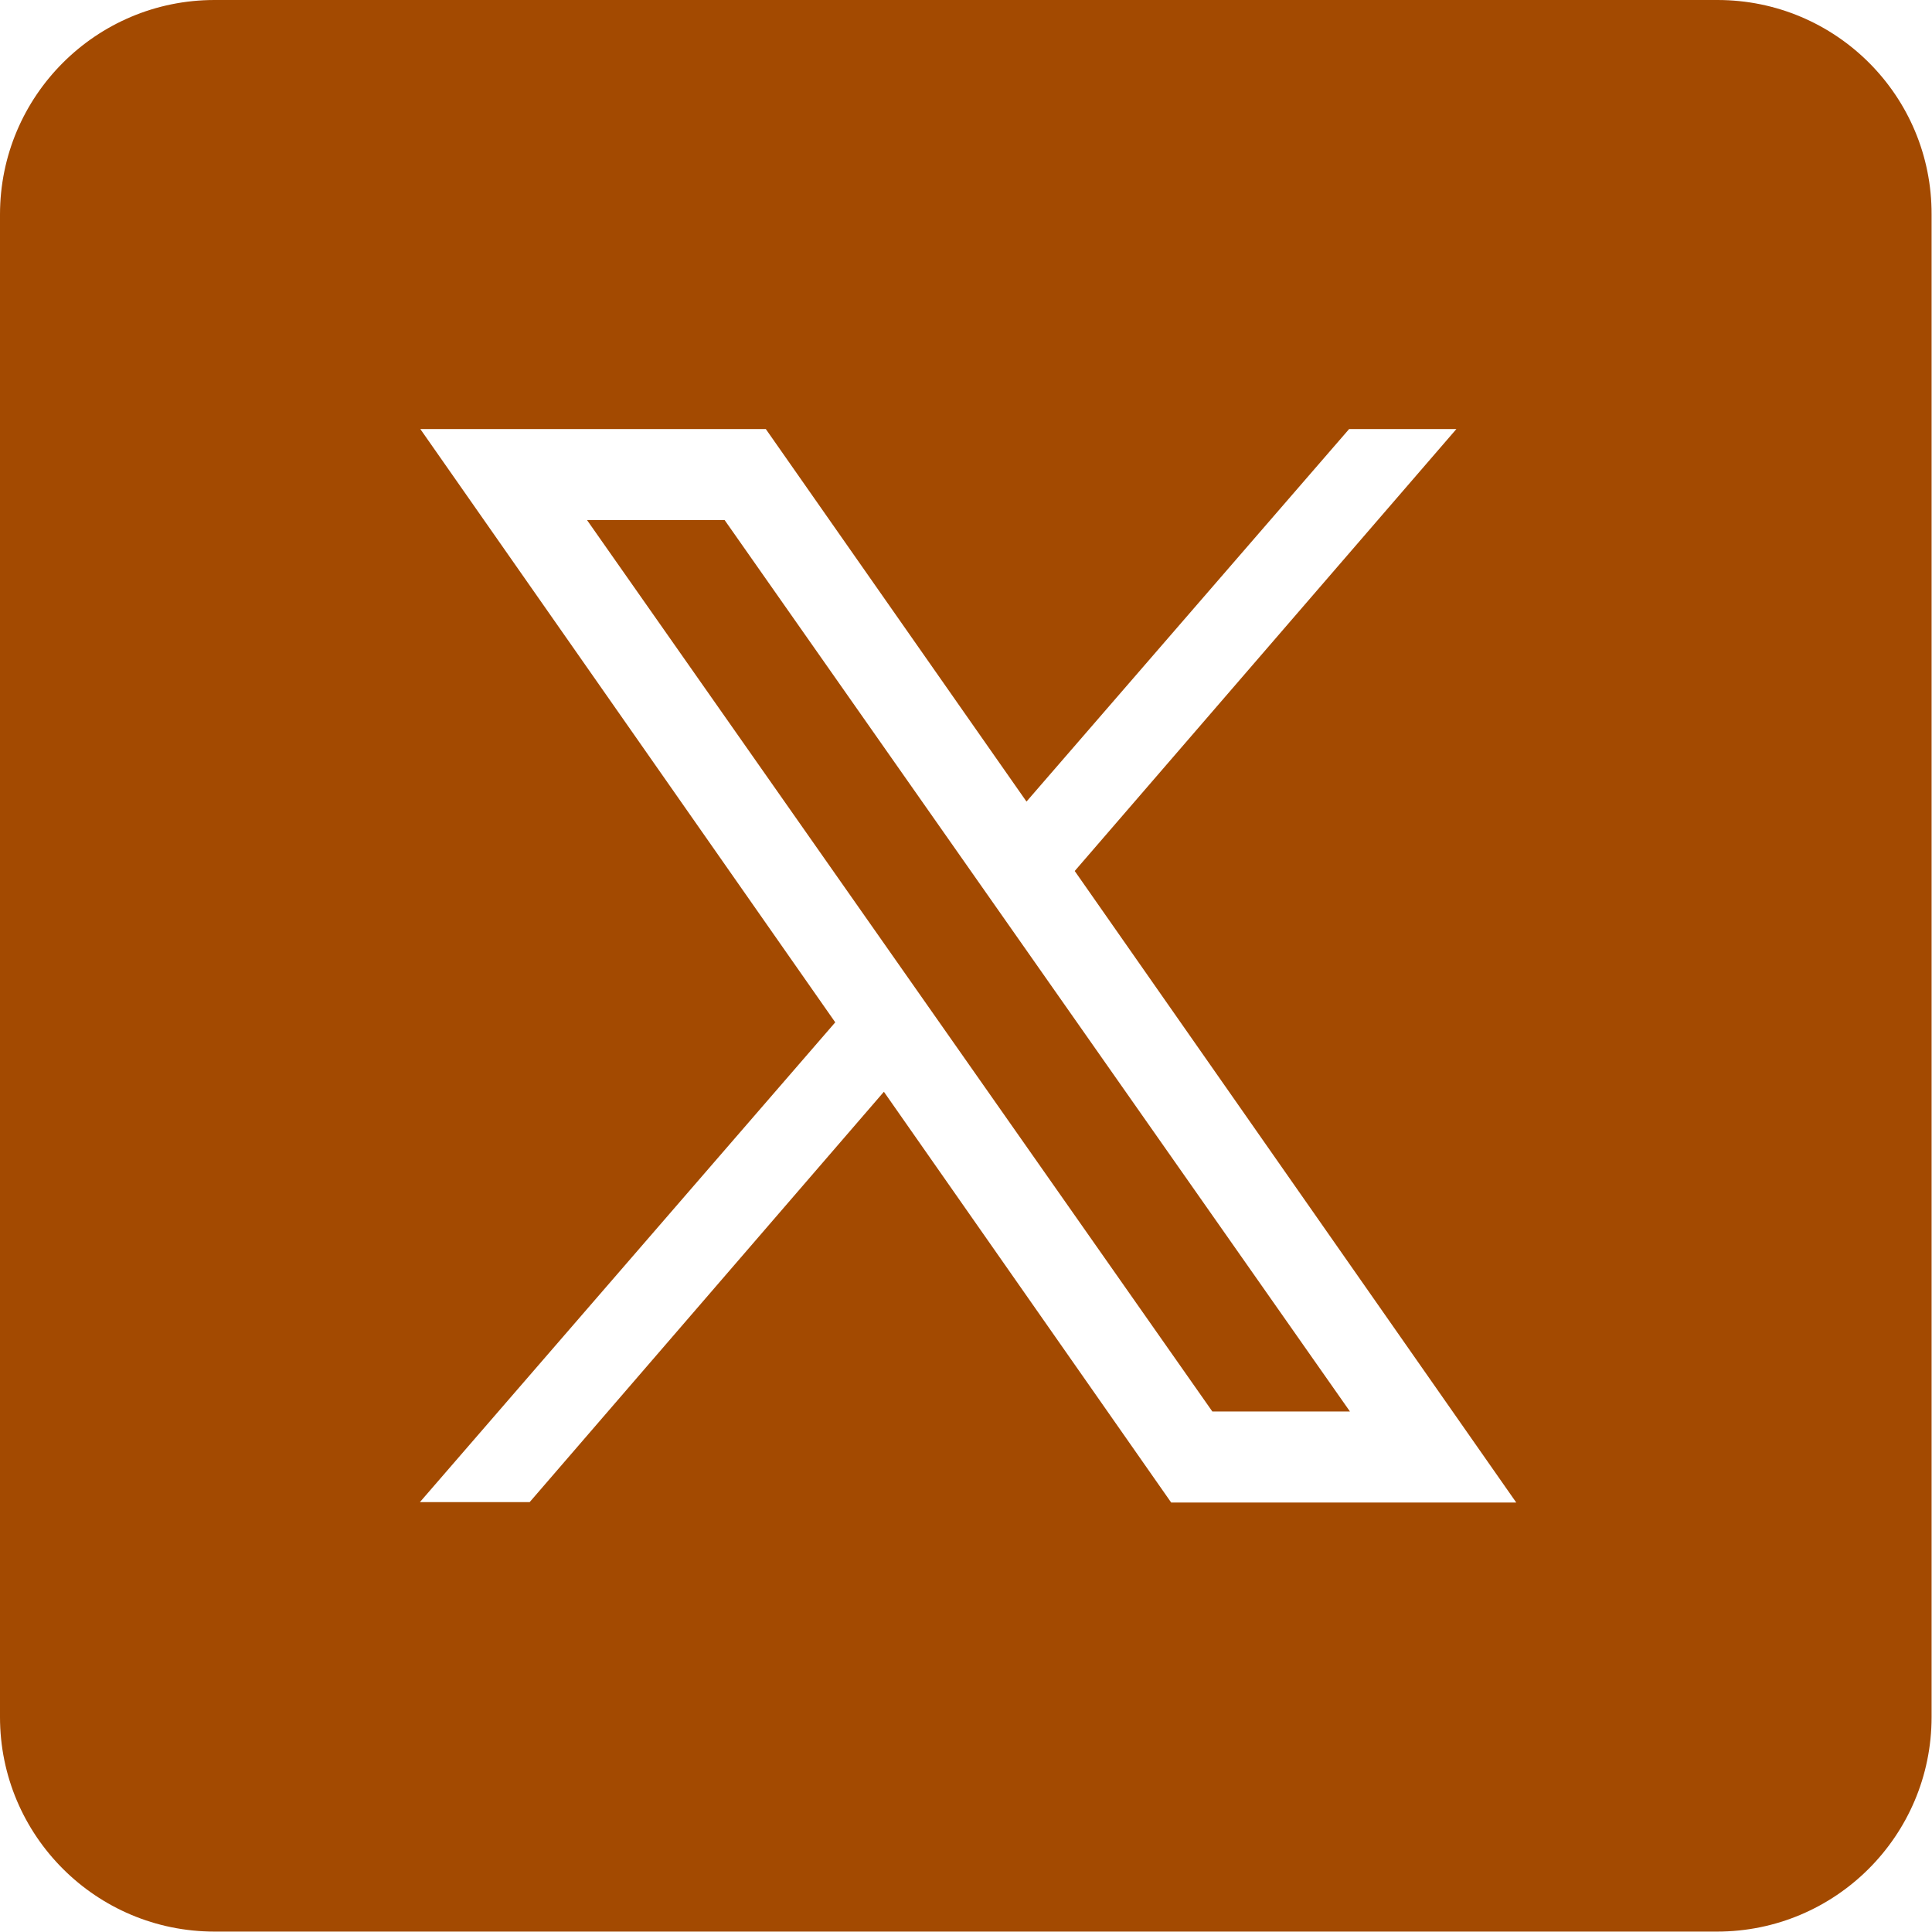 <?xml version="1.0" encoding="UTF-8"?>
<svg xmlns="http://www.w3.org/2000/svg" id="Layer_2" viewBox="0 0 46.47 46.47">
  <defs>
    <style>.cls-1{fill:#a34a01;fill-rule:evenodd;}</style>
  </defs>
  <g id="Greek_Pillar">
    <path id="Path_1663" class="cls-1" d="m41.31,0H5.16C2.31,0,0,2.31,0,5.16h0v36.14c0,2.85,2.31,5.16,5.16,5.16h36.14c2.85,0,5.16-2.31,5.16-5.16h0V5.16C46.47,2.31,44.16,0,41.31,0h0m-13.14,36.14l-6.91-9.88-8.52,9.87h-2.64l9.99-11.54-9.98-14.27h8.31l6.27,8.96,7.76-8.96h2.58l-9.18,10.63,10.62,15.19h-8.31Z"></path>
    <path id="Path_1664" class="cls-1" d="m14.12,12.51l15.04,21.44h3.31l-15.04-21.44h-3.31Z"></path>
  </g>
</svg>
